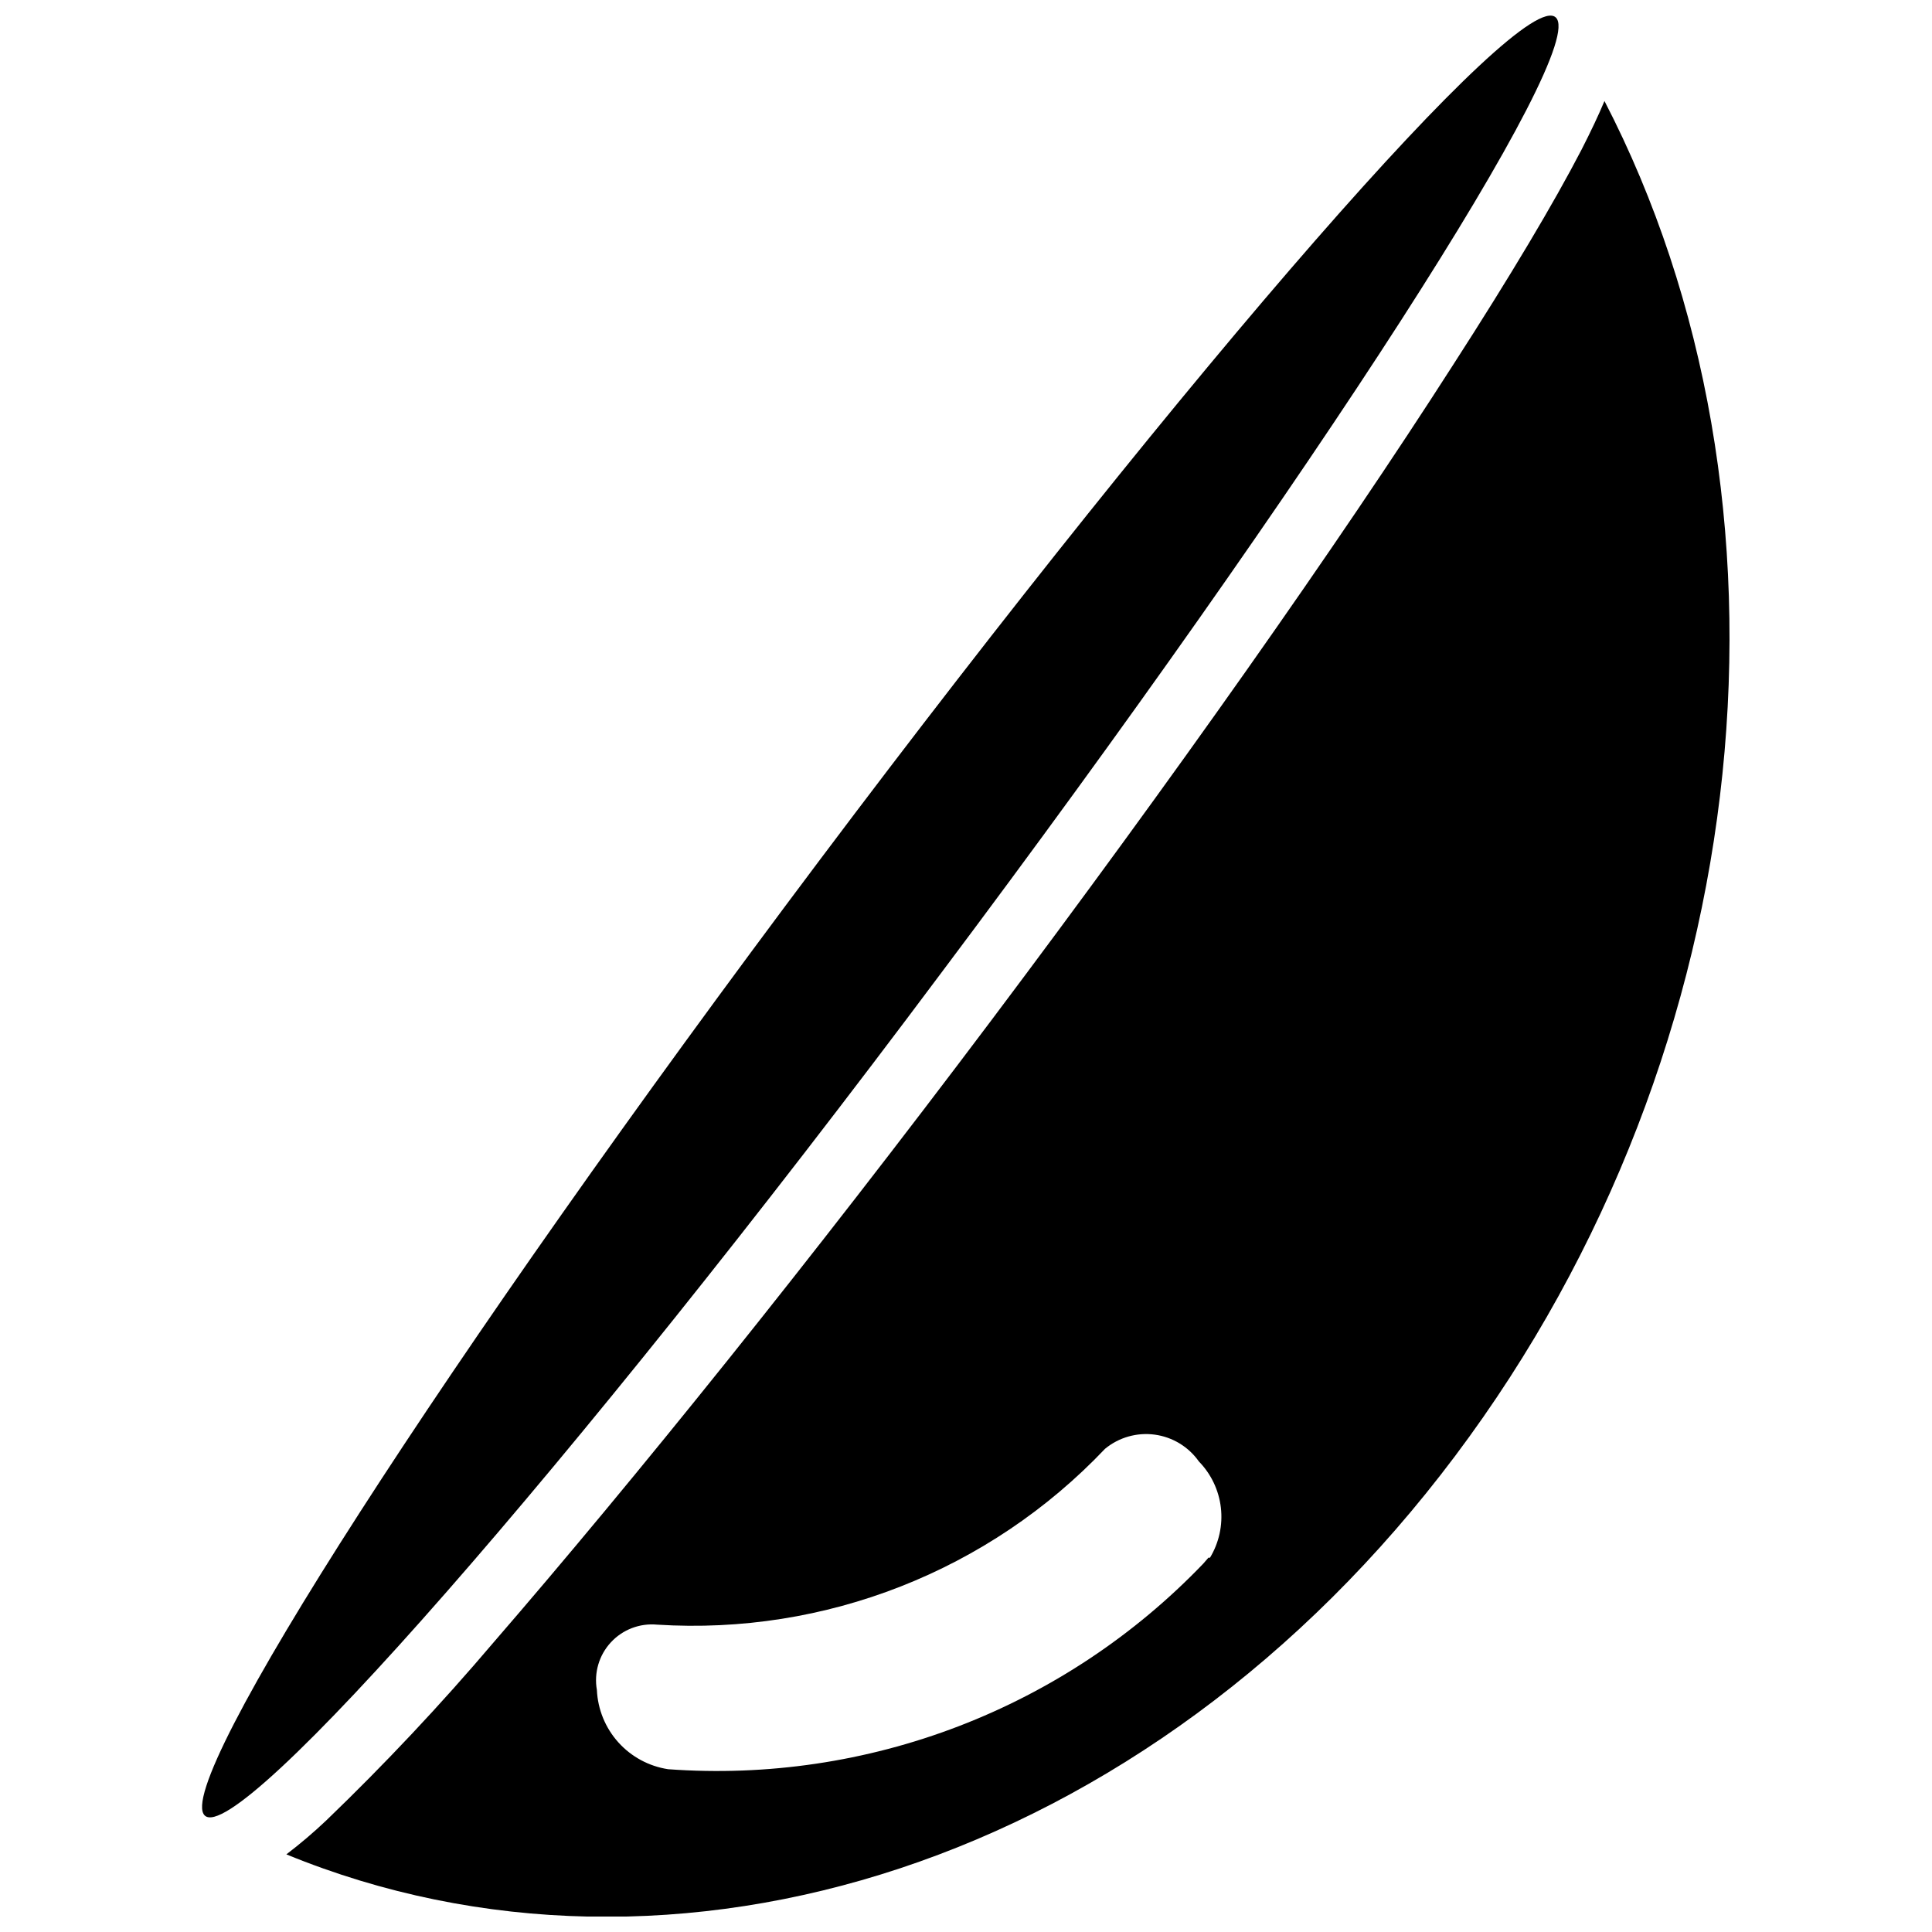 <?xml version="1.0" encoding="UTF-8"?>
<!-- Uploaded to: ICON Repo, www.svgrepo.com, Generator: ICON Repo Mixer Tools -->
<svg width="800px" height="800px" version="1.1" viewBox="144 144 512 512" xmlns="http://www.w3.org/2000/svg">
 <defs>
  <clipPath id="b">
   <path d="m219 170h384v481.9h-384z"/>
  </clipPath>
  <clipPath id="a">
   <path d="m197 148.09h361v477.91h-361z"/>
  </clipPath>
 </defs>
 <g>
  <g clip-path="url(#b)">
   <path d="m569.2 170.77c-1.574 3.777-3.57 7.977-6.086 12.91-7.348 14.168-18.789 33.379-34.008 56.992-30.859 48.176-74.418 109.89-122.38 173.71-47.969 63.816-94.887 122.07-131.94 164.89-13.992 16.484-28.812 32.25-44.398 47.234-3.336 3.16-6.84 6.137-10.496 8.922 102.34 41.984 228.18 3.043 309.74-105.59 81.555-108.64 94.148-253.69 39.57-359.07zm-104.96 386.04-1.363 1.574c-18.172 18.957-40.305 33.664-64.816 43.082-24.512 9.414-50.797 13.305-76.988 11.395-5.09-0.773-9.758-3.289-13.203-7.117-3.445-3.828-5.453-8.73-5.688-13.875-0.809-4.551 0.559-9.215 3.688-12.613 3.129-3.398 7.668-5.137 12.266-4.707 44.523 2.828 88.004-14.242 118.71-46.602 3.676-3.031 8.449-4.391 13.172-3.754 4.719 0.637 8.961 3.215 11.703 7.113 3.242 3.324 5.293 7.633 5.824 12.25 0.531 4.617-0.484 9.277-2.887 13.254z"/>
  </g>
  <g clip-path="url(#a)">
   <path d="m393.39 401.89c98.766-131.62 171.82-244.98 162.9-253.27-8.922-8.289-96.145 91.633-195.02 223.25-98.875 131.62-171.82 244.98-163 253.27 8.816 8.293 96.773-91.629 195.12-223.25z"/>
  </g>
 </g>
</svg>